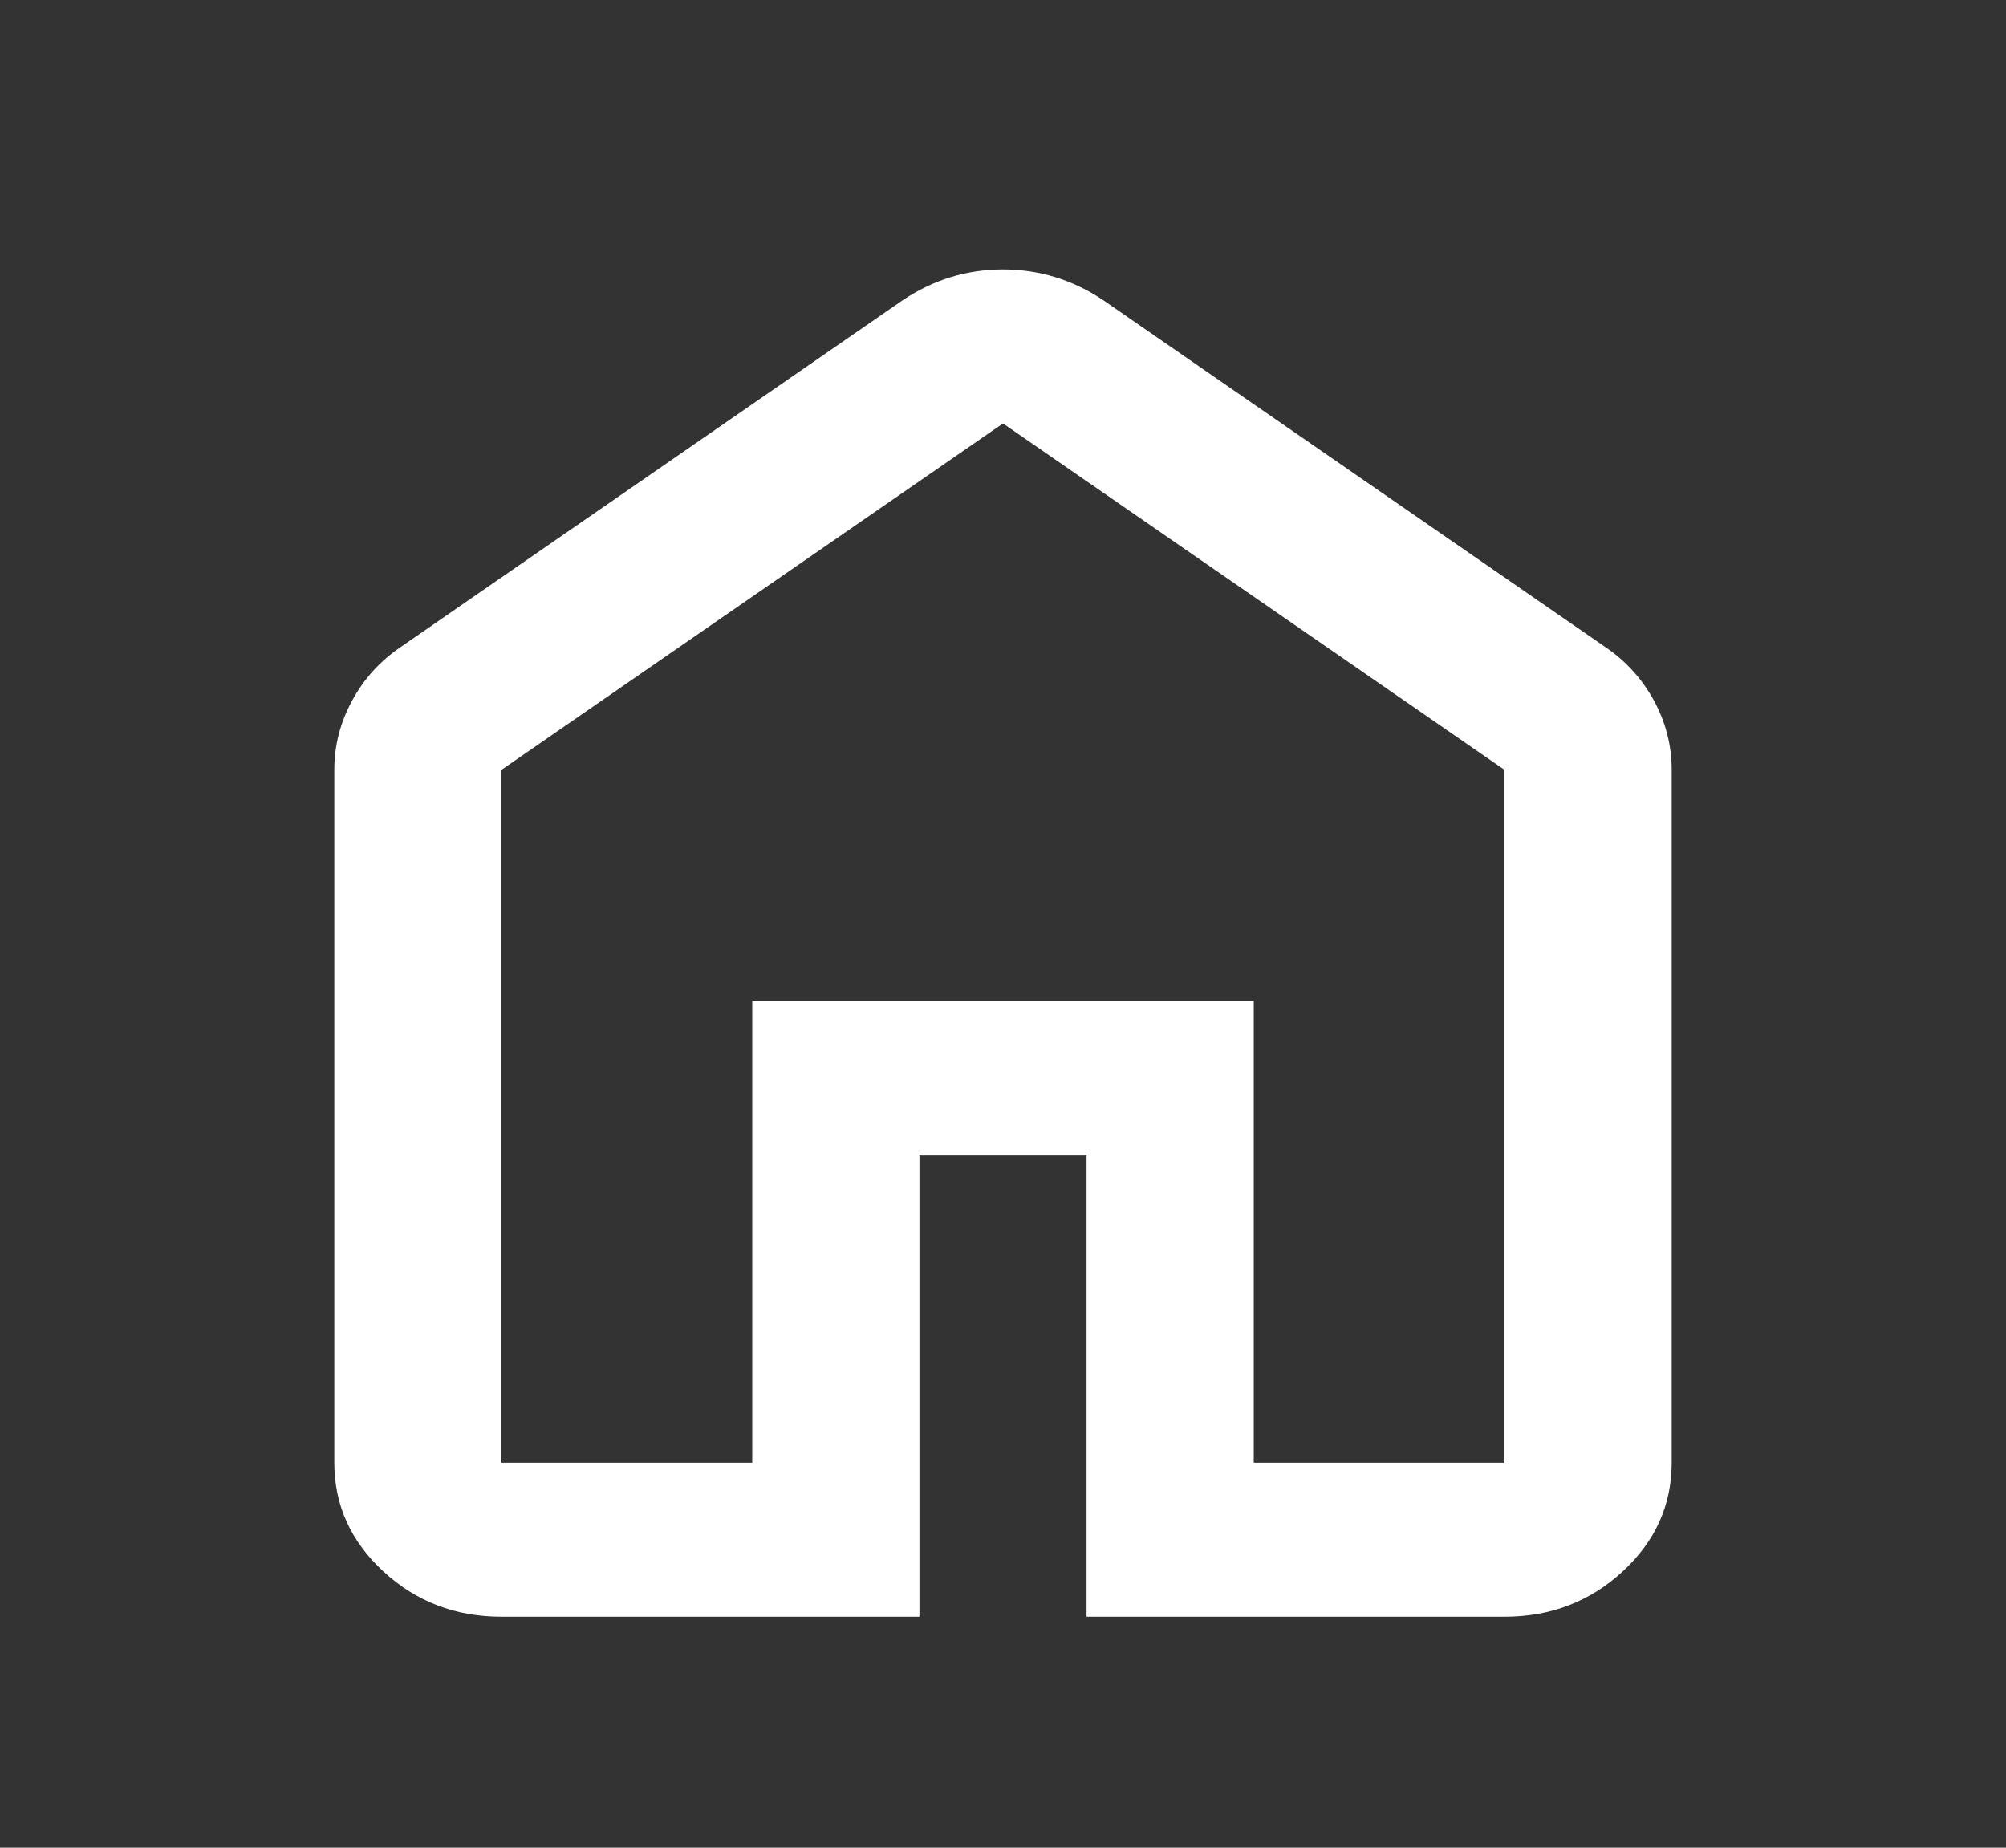 <svg width="38" height="35" viewBox="0 0 38 35" fill="none" xmlns="http://www.w3.org/2000/svg">
<rect x="0" y="0" width="38" height="35" fill="#333333" stroke="none"/>
<path d="M9.5 27.708H14.25V18.958H23.75V27.708H28.5V14.583L19 8.021L9.5 14.583V27.708ZM9.5 30.625C8.629 30.625 7.884 30.34 7.264 29.769C6.644 29.197 6.333 28.51 6.333 27.708V14.583C6.333 14.121 6.446 13.684 6.671 13.271C6.894 12.858 7.204 12.517 7.6 12.25L17.1 5.687C17.39 5.493 17.694 5.347 18.01 5.25C18.327 5.153 18.657 5.104 19 5.104C19.343 5.104 19.673 5.153 19.99 5.25C20.306 5.347 20.61 5.493 20.9 5.687L30.4 12.25C30.796 12.517 31.106 12.858 31.331 13.271C31.555 13.684 31.667 14.121 31.667 14.583V27.708C31.667 28.51 31.357 29.197 30.737 29.769C30.117 30.34 29.371 30.625 28.5 30.625H20.583V21.875H17.417V30.625H9.5Z" fill="white"/>
</svg>
